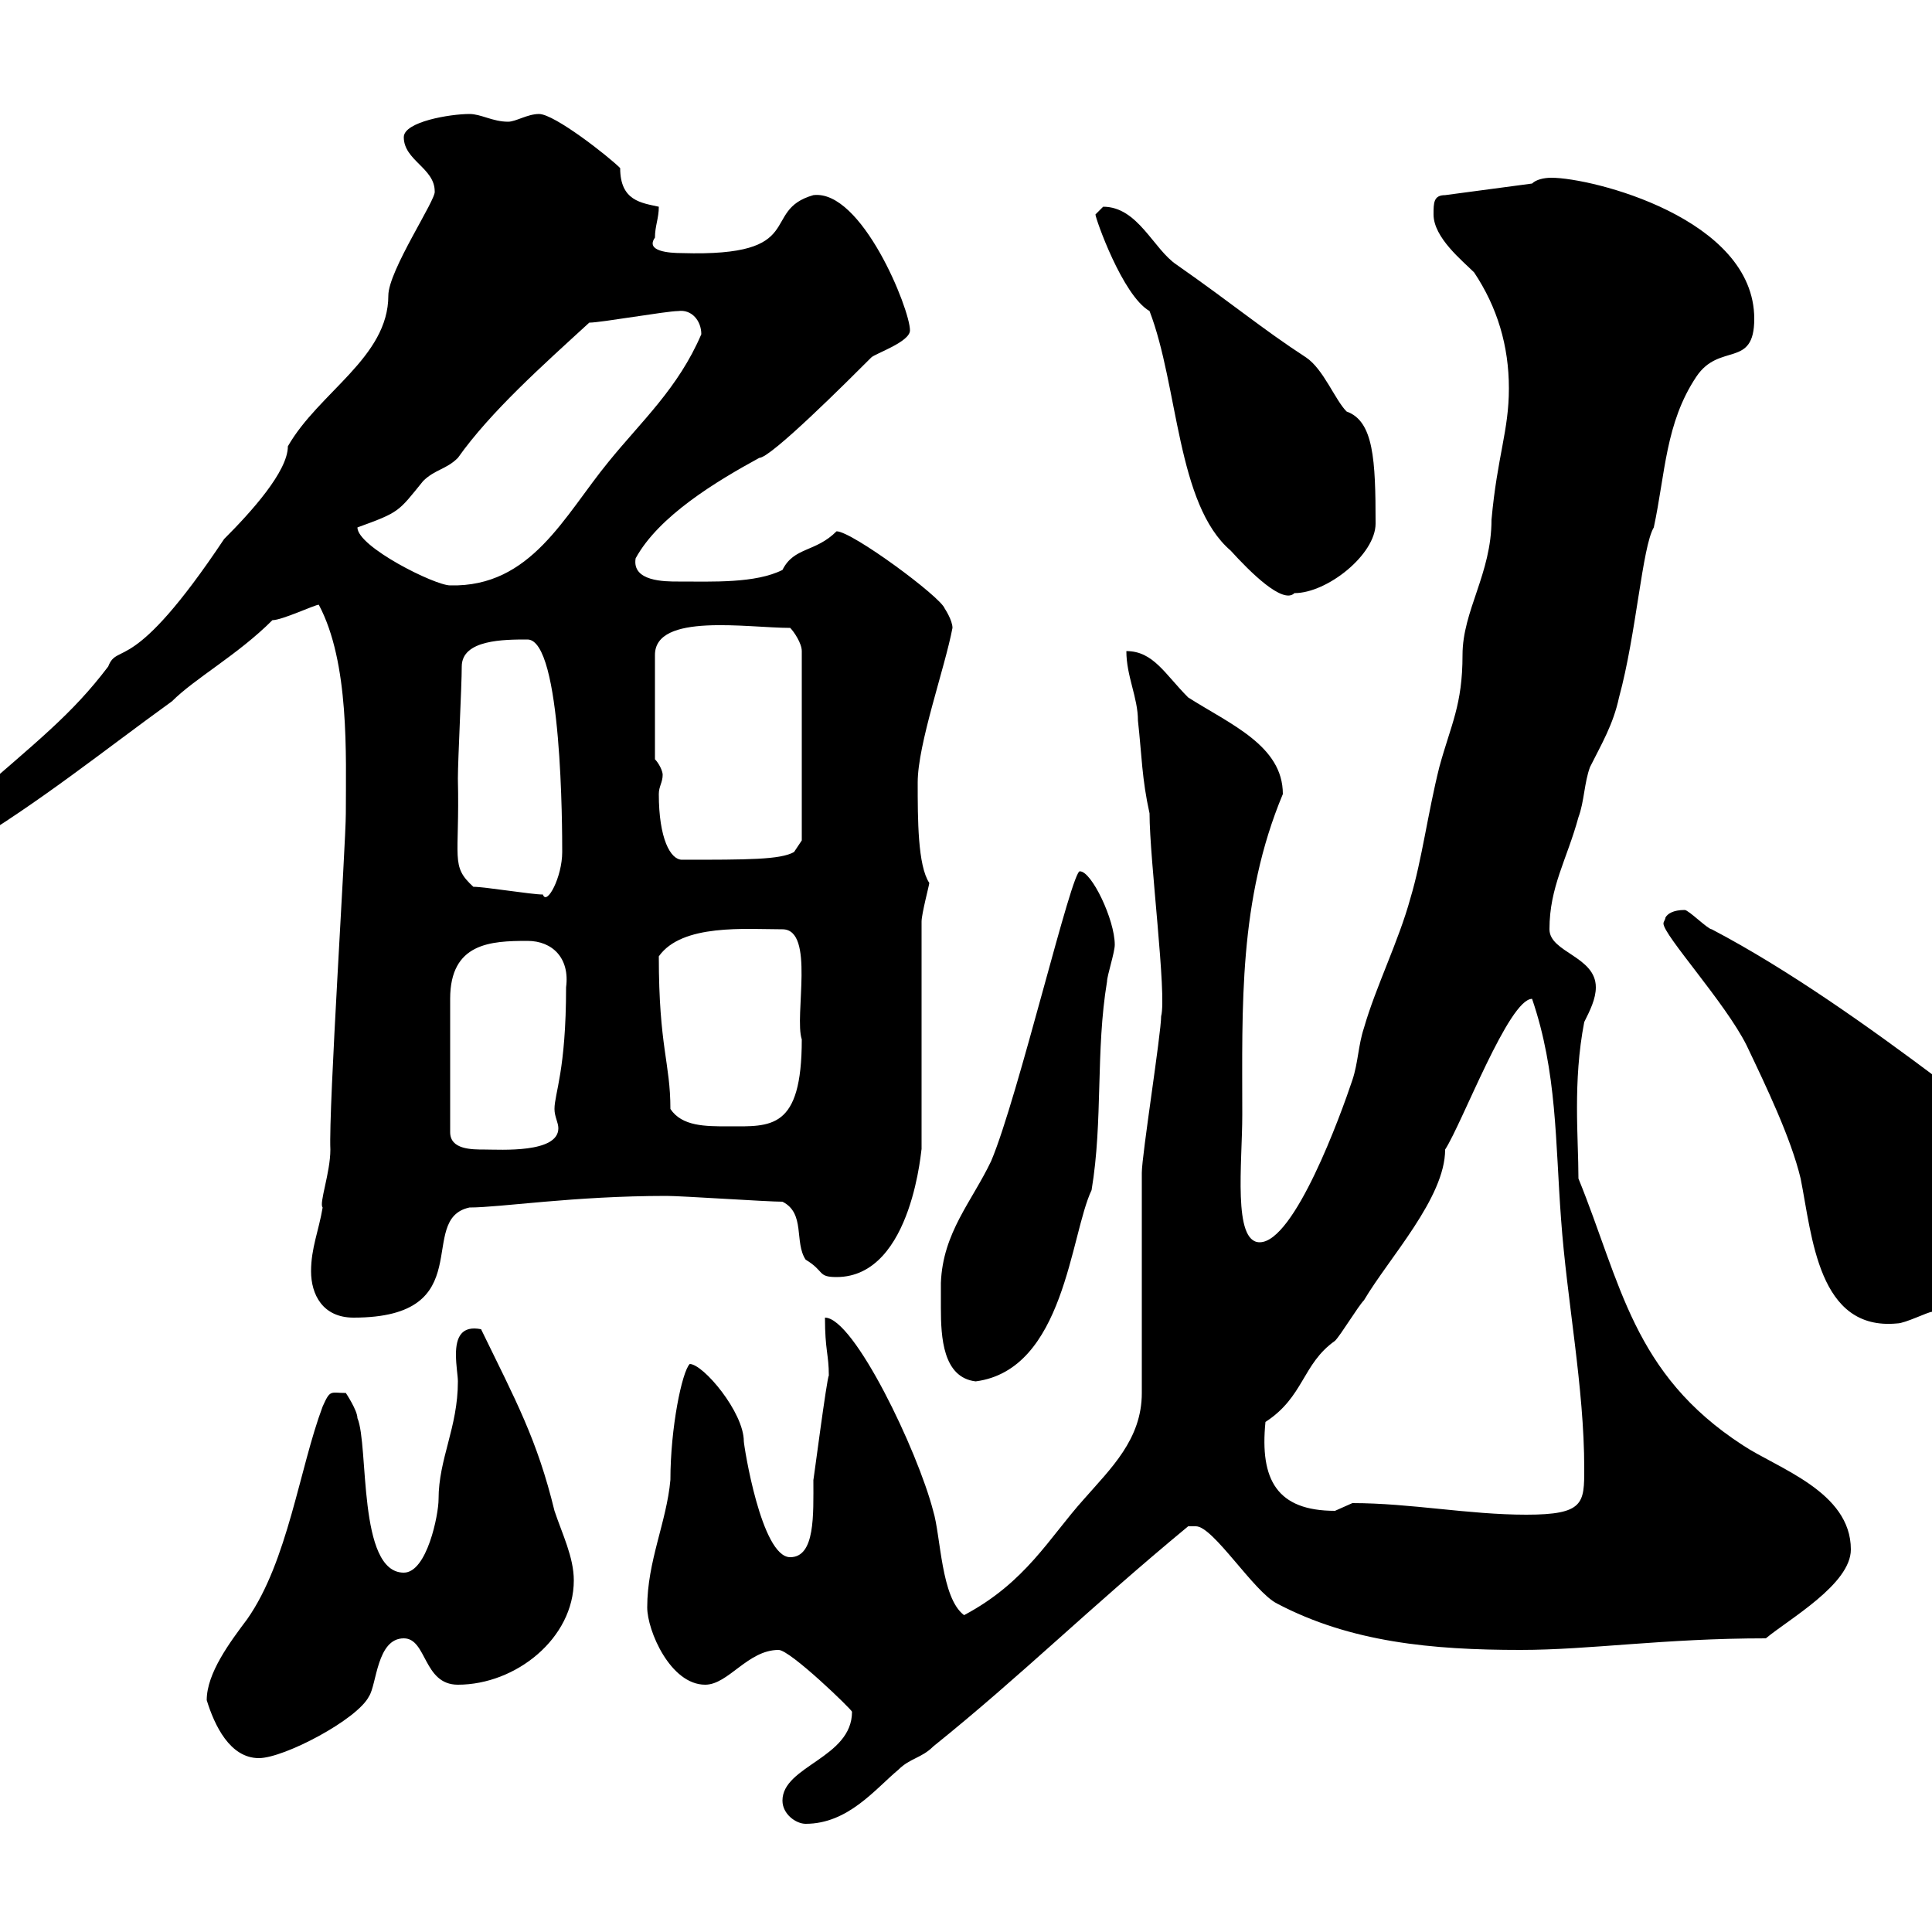 <svg xmlns="http://www.w3.org/2000/svg" xmlns:xlink="http://www.w3.org/1999/xlink" width="300" height="300"><path d="M121.50 279.60C121.50 281.70 123.60 283.20 125.10 283.20C131.70 283.20 135.90 277.80 139.50 274.80C141.30 273 143.10 273 144.90 271.20C158.70 260.10 168.90 249.90 184.50 237C184.50 237 184.50 237 185.70 237C188.40 237 194.70 247.20 198.30 249C209.70 255 222.30 256.20 236.10 256.20C246.90 256.20 258.30 254.40 274.20 254.40C277.80 251.40 287.40 246 287.40 240.60C287.40 231.60 276 228 270.60 224.40C253.50 213.30 251.70 199.20 245.10 183C245.10 176.70 244.20 168 246 158.70C246.90 156.90 247.80 155.10 247.80 153.30C247.80 148.50 240.60 147.90 240.60 144.30C240.60 137.70 243.30 133.50 245.10 126.90C246 124.50 246 121.50 246.90 119.10C248.70 115.50 250.50 112.50 251.40 108.30C254.10 98.40 255 84.90 256.80 81.90C258.60 73.50 258.60 65.70 263.40 58.50C267 53.10 272.40 57.30 272.40 49.50C272.40 33.90 247.20 27.60 240.90 27.60C239.70 27.60 238.50 27.90 237.90 28.50L224.40 30.30C222.60 30.30 222.60 31.50 222.60 33.30C222.60 36.90 227.10 40.50 228.90 42.30C232.50 47.70 234.30 53.70 234.30 60.30C234.30 66.90 232.50 70.80 231.60 80.70C231.60 89.10 227.10 94.80 227.10 101.70C227.10 109.50 225.30 112.50 223.50 119.10C221.70 126.30 220.80 133.50 219 139.50C217.20 146.10 213.60 153.30 211.80 159.60C210.90 162.30 210.90 165 210 167.70C208.20 173.10 201 192.90 195.60 192.90C191.40 192.90 192.90 180.60 192.90 173.10C192.90 156.30 192.30 139.80 199.20 123.30C199.20 115.80 191.10 112.50 184.50 108.30C180.90 104.70 179.10 101.10 174.90 101.10C174.90 105 176.70 108.30 176.70 111.90C177.30 117.30 177.30 120.90 178.50 126.30C178.50 133.50 181.20 154.50 180.30 157.80C180.30 160.50 177.30 179.40 177.30 182.10C177.30 187.50 177.30 210.90 177.30 216.30C177.30 223.50 172.50 228 168.30 232.80C162.90 238.80 159.30 245.70 149.70 250.80C146.10 248.10 146.10 238.50 144.90 234.60C142.50 225.30 132.60 204.60 128.10 204.60C128.10 209.70 128.70 210.30 128.70 213.60C128.40 213.90 126.30 230.10 126.30 229.80C126.30 235.20 126.60 241.80 122.70 241.80C118.20 241.80 115.50 224.40 115.50 223.80C115.50 219.30 109.20 211.80 107.10 211.80C105.90 213 104.10 221.70 104.10 229.80C103.50 236.40 100.50 242.40 100.50 249.60C100.50 253.20 104.10 261.60 109.50 261.60C113.10 261.60 116.10 256.20 120.90 256.20C122.70 256.20 132.30 265.50 132.30 265.80C132.30 273 121.50 274.20 121.50 279.60ZM32.10 264C33.30 267.90 35.70 273 40.20 273C44.10 273 55.50 267 57.30 263.40C58.50 261.60 58.50 254.40 62.70 254.40C66.30 254.40 65.70 261.60 71.10 261.60C80.10 261.60 89.10 254.40 89.10 245.40C89.10 241.80 87.30 238.20 86.10 234.60C83.40 223.50 80.10 217.50 74.70 206.40C71.70 205.80 70.80 207.60 70.80 210.30C70.80 212.10 71.10 213.60 71.10 214.50C71.10 221.70 68.10 226.50 68.10 232.80C68.10 235.20 66.30 244.20 62.70 244.20C55.50 244.20 57.30 224.40 55.50 220.20C55.50 219 53.70 216.30 53.70 216.30C51.30 216.30 51.30 215.70 50.10 218.40C46.50 228 44.70 242.40 38.40 251.40C35.70 255 32.10 259.80 32.10 264ZM210 233.40C210 233.40 207.30 234.60 207.30 234.60C198.30 234.60 195.60 229.80 196.50 220.80C202.50 216.90 202.20 211.80 207.30 208.20C208.20 207.30 210.90 202.80 211.80 201.90C215.70 195.30 224.40 186 224.40 178.50C227.10 174.30 234.30 155.10 237.90 155.10C241.80 166.50 241.50 177.30 242.40 189.30C243.30 201.90 246 215.40 246 228C246 233.40 246 235.20 237 235.20C228 235.20 219 233.40 210 233.40ZM146.10 199.20C146.10 200.40 146.10 201.30 146.10 203.10C146.10 207.60 146.40 213.90 151.50 214.50C165.30 212.70 166.20 191.70 169.50 184.80C171.30 174 170.10 163.20 171.90 152.40C171.90 151.50 173.10 147.90 173.10 146.70C173.10 142.80 169.50 135.30 167.70 135.30C166.50 134.70 158.10 170.40 153.90 180.30C150.90 186.60 146.40 191.40 146.10 199.20ZM258.60 142.50C258.60 142.80 258.30 143.10 258.30 143.40C258.30 145.20 267.90 155.70 271.20 162.30C274.20 168.60 278.10 176.70 279.60 183C281.40 192 282.30 206.70 294.60 205.50C295.80 205.50 299.40 203.70 300 203.70C306.60 201.30 309.90 198.60 309 191.10C306.60 183.30 305.70 174.90 301.20 167.70C290.40 159.60 277.80 150.60 265.80 144.30C265.20 144.30 262.20 141.30 261.60 141.30C259.80 141.30 258.90 141.90 258.60 142.50ZM48.30 197.40C48.30 201 50.10 204.60 54.90 204.60C74.70 204.60 64.50 189.30 72.90 187.50C77.70 187.50 89.10 185.70 103.50 185.70C105.90 185.70 119.10 186.60 121.50 186.60C125.10 188.40 123.30 192.90 125.10 195.60C128.10 197.40 126.90 198.30 129.90 198.30C141.90 198.30 143.10 177.30 143.10 178.50L143.10 143.10C143.10 141.90 144.30 137.40 144.30 137.10C142.50 134.40 142.50 127.20 142.50 121.50C142.50 115.50 146.70 103.80 147.90 97.50C147.90 96.30 146.70 94.50 146.70 94.50C146.10 92.70 132.30 82.50 129.90 82.50C126.60 85.80 123.30 84.90 121.50 88.50C117.30 90.60 110.70 90.30 105.30 90.30C103.20 90.30 98.10 90.30 98.70 86.70C102.30 80.10 111.30 74.70 117.90 71.10C119.70 71.10 131.70 59.10 135.30 55.50C135.90 54.90 141.30 53.10 141.30 51.30C141.30 48 133.80 29.40 126.30 30.30C117.90 32.70 125.70 39.90 105.90 39.30C103.80 39.30 100.20 39 101.70 36.90C101.70 35.10 102.30 33.90 102.30 32.10C99.60 31.50 96.30 31.20 96.30 26.10C94.50 24.30 86.10 17.70 83.70 17.70C81.90 17.70 80.10 18.90 78.90 18.90C76.50 18.90 74.70 17.70 72.90 17.70C69.90 17.70 62.70 18.90 62.70 21.30C62.70 24.90 67.50 26.10 67.50 29.70C67.80 30.90 60.30 42 60.30 45.90C60.30 55.50 49.50 60.90 44.70 69.30C44.70 73.20 39 79.50 34.80 83.70C20.40 105.30 18.30 99.60 16.80 103.50C11.10 111 6 114.90-5.70 125.10C-6.60 126.30-9.30 128.10-9.30 128.70C-9.30 132-5.70 131.70-5.70 131.70C6.30 124.50 15.90 116.70 26.70 108.90C30.30 105.30 36.90 101.70 42.30 96.30C43.80 96.30 48.90 93.90 49.50 93.90C54.30 102.90 53.70 117.30 53.70 126.30C53.70 131.10 51 172.20 51.30 178.50C51.30 182.10 49.50 186.90 50.10 187.50C49.50 191.10 48.30 193.80 48.30 197.40ZM69.90 175.80C69.90 169.50 69.90 159 69.90 155.10C69.90 146.40 76.20 146.10 81.90 146.10C85.80 146.10 88.50 148.80 87.90 153.30C87.90 166.20 86.10 169.80 86.10 172.20C86.10 173.40 86.70 174.30 86.70 175.20C86.70 179.10 77.70 178.50 75.30 178.50C73.20 178.50 69.90 178.50 69.90 175.80ZM104.10 172.20C104.10 165 102.30 162.60 102.30 148.50C105.90 143.40 115.80 144.30 121.50 144.30C126.60 144.30 123.30 157.80 124.50 161.40C124.50 175.50 119.70 174.90 113.10 174.90C109.50 174.90 105.90 174.90 104.10 172.20ZM73.50 137.70C69.90 134.40 71.40 133.50 71.10 120.90C71.10 117.90 71.70 106.50 71.70 103.50C71.70 99.30 78.30 99.30 81.90 99.30C87.30 99.30 87.30 129 87.30 132.30C87.30 136.20 84.90 140.70 84.30 138.90C82.50 138.90 75.30 137.70 73.50 137.70ZM101.70 117.90L101.70 101.70C101.70 95.10 116.10 97.50 122.70 97.50C123.30 98.10 124.50 99.90 124.50 101.10L124.50 130.50L123.30 132.30C121.20 133.50 116.10 133.50 105.90 133.50C104.10 133.50 102.30 130.20 102.30 123.30C102.30 122.10 102.90 121.50 102.90 120.30C102.90 119.70 102.30 118.50 101.70 117.90ZM170.10 33.30C170.10 33.90 174.30 45.90 178.50 48.30C183 60 182.70 78.30 191.10 85.50C194.10 88.80 199.20 93.90 201 92.10C206.10 92.10 213.60 86.10 213.60 81.30C213.60 71.40 213.30 65.40 209.10 63.90C207.30 62.10 205.50 57.30 202.80 55.50C195.90 51 191.70 47.40 182.70 41.10C179.10 38.70 176.70 32.10 171.30 32.10C171.30 32.10 170.10 33.30 170.10 33.30ZM55.50 81.90C62.10 79.50 61.80 79.50 65.70 74.70C67.50 72.90 69.30 72.90 71.10 71.10C76.20 63.90 84.30 56.70 91.50 50.10C93.30 50.10 103.50 48.30 105.30 48.30C107.40 48 108.90 49.80 108.90 51.90C105.30 60.30 99.60 65.40 94.50 71.70C87.60 80.10 82.50 91.20 69.90 90.90C67.50 90.90 55.50 84.90 55.50 81.90Z"/></svg>